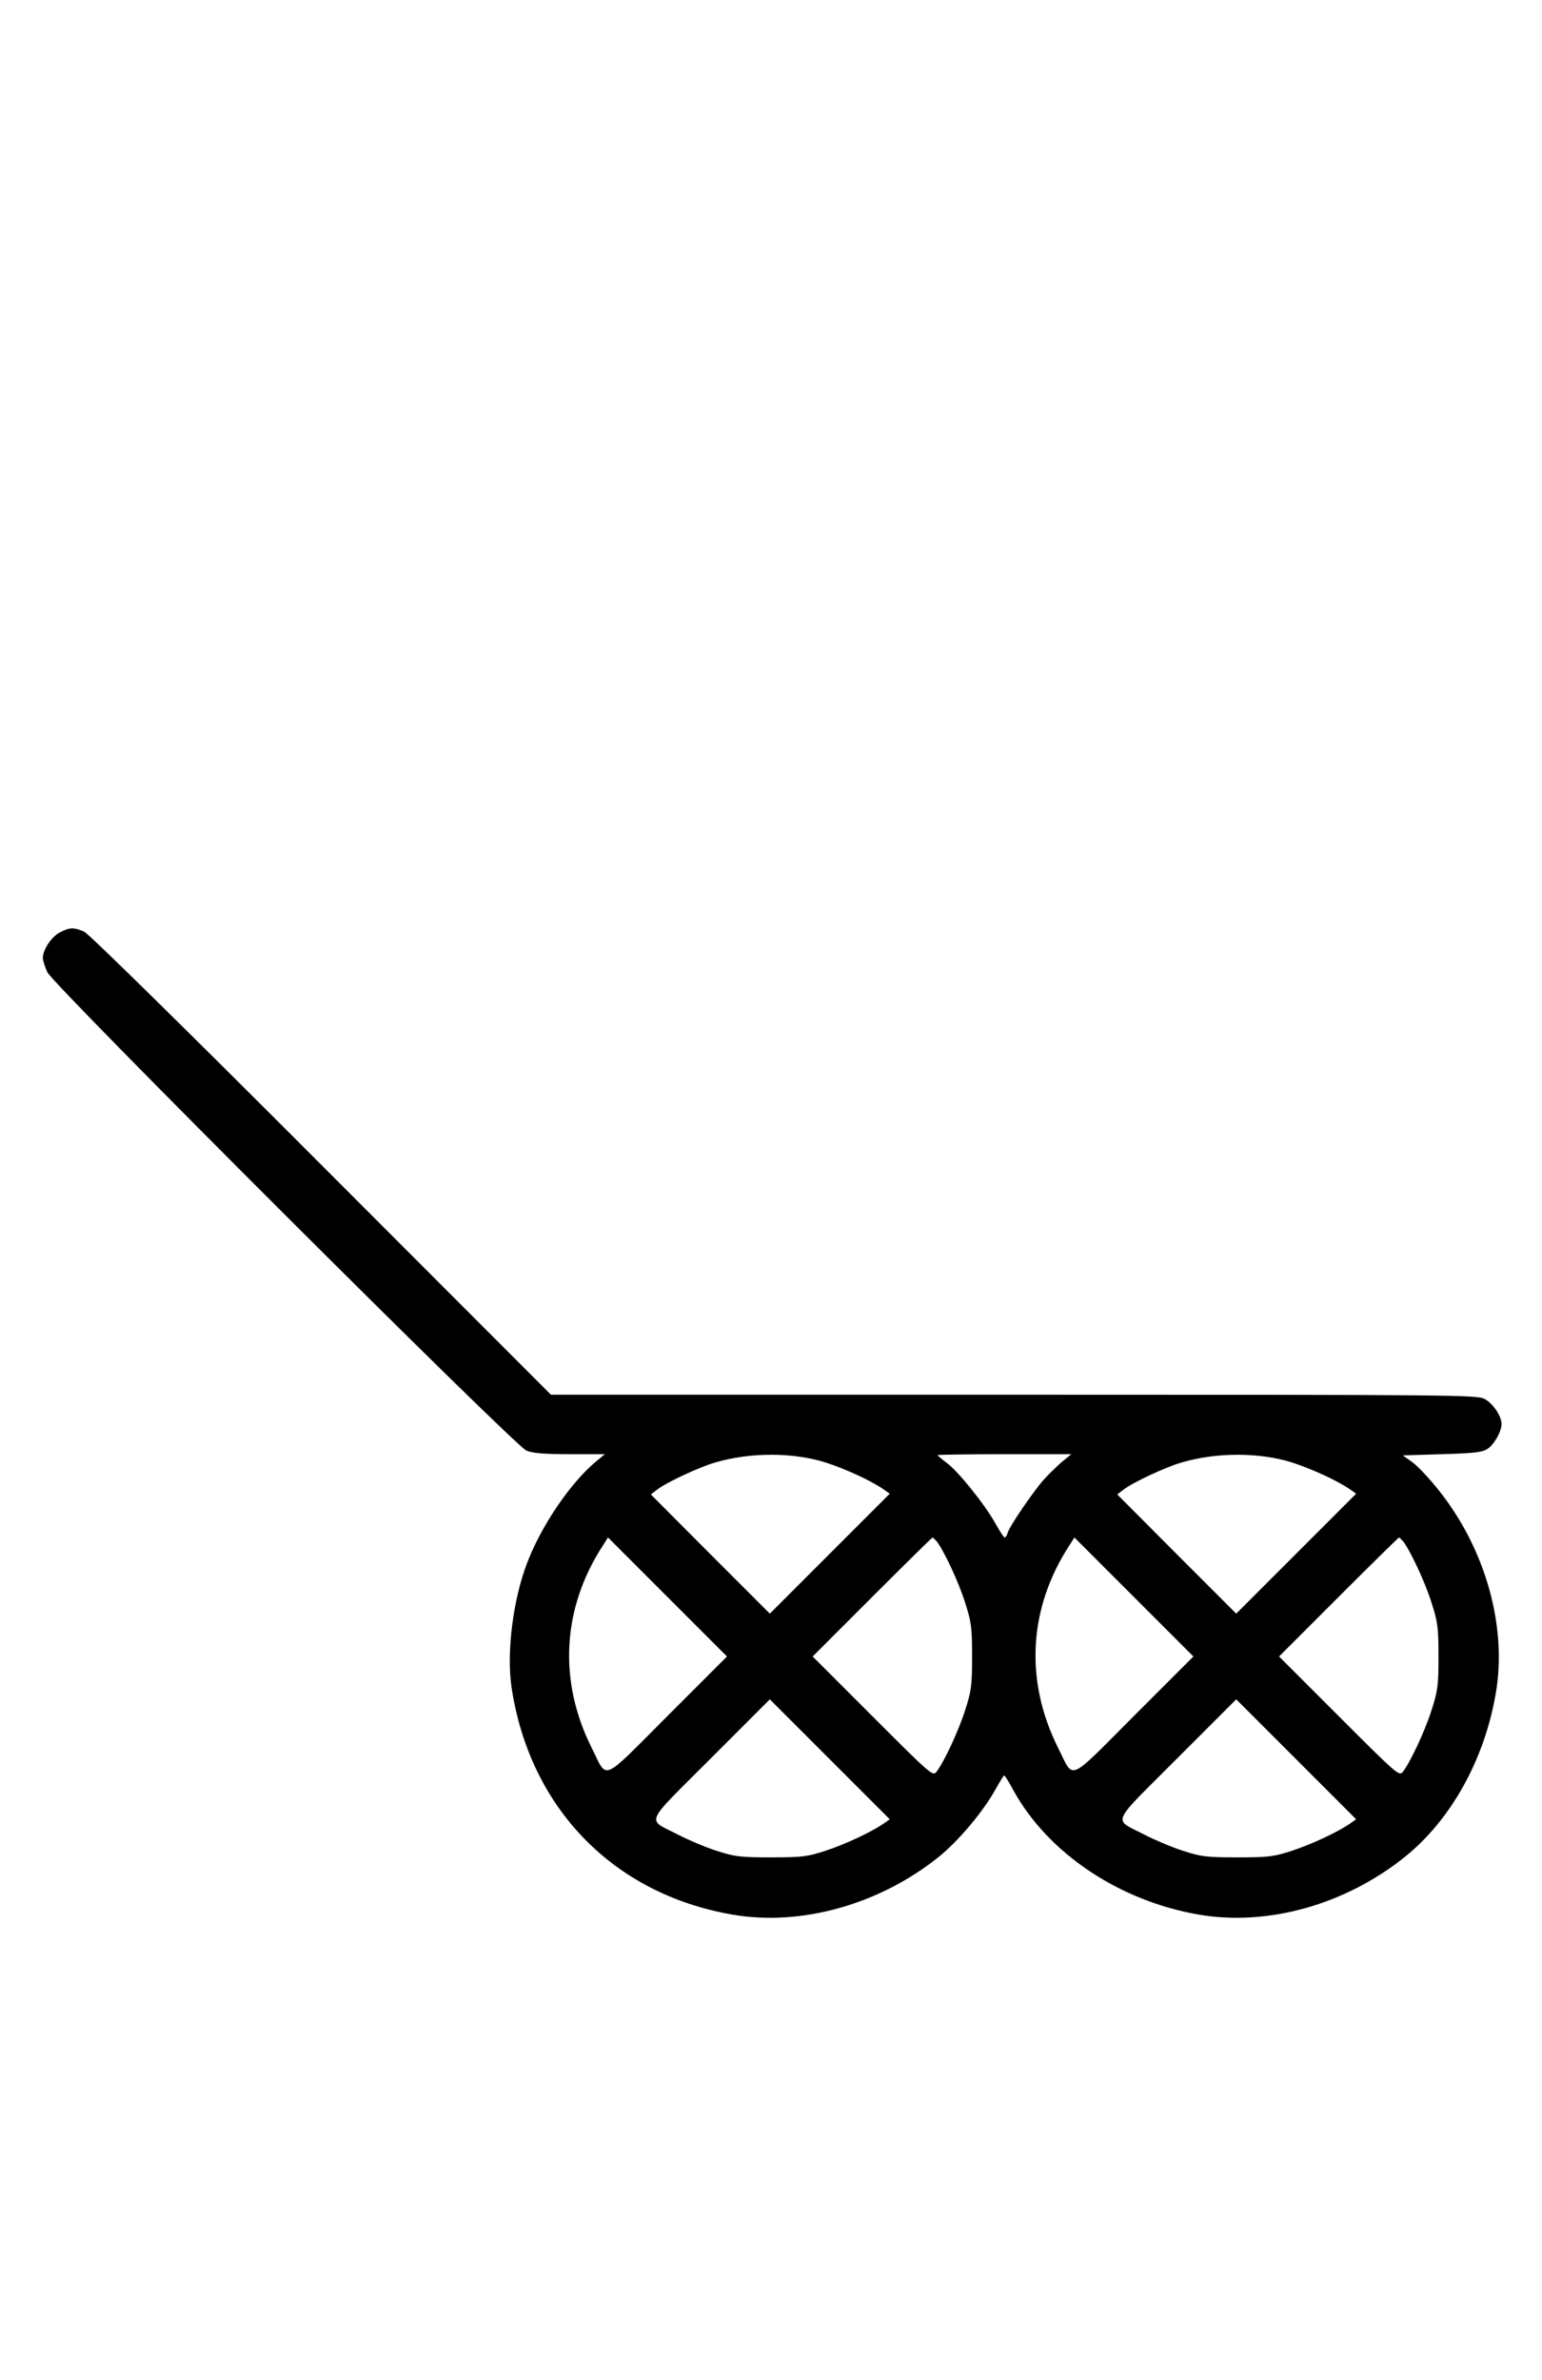 <?xml version="1.0" standalone="no"?>
<!DOCTYPE svg PUBLIC "-//W3C//DTD SVG 20010904//EN"
 "http://www.w3.org/TR/2001/REC-SVG-20010904/DTD/svg10.dtd">
<svg version="1.0" xmlns="http://www.w3.org/2000/svg"
 width="648pt" height="1000pt" viewBox="0 0 648 1000"
 preserveAspectRatio="xMidYMid meet">
<g transform="translate(0,1000) scale(0.1,-0.1)"
fill="#000000" stroke="none">
<path d="M251 6082 c-36 -19 -71 -73 -71 -107 0 -11 9 -38 19 -60 27 -57 1962
-1988 2013 -2010 28 -11 75 -15 184 -15 l146 0 -39 -32 c-108 -91 -230 -271
-289 -428 -59 -155 -86 -376 -64 -522 77 -505 427 -865 925 -952 290 -51 619
41 870 242 84 68 187 191 238 283 18 32 34 59 37 59 3 0 20 -28 39 -63 145
-263 443 -463 776 -521 291 -51 619 41 870 243 191 154 332 405 380 682 50
281 -41 608 -237 855 -38 48 -88 102 -111 119 l-42 30 165 5 c137 4 170 8 192
23 28 19 58 73 58 104 0 33 -36 86 -71 105 -32 17 -114 18 -1979 18 l-1945 0
-965 966 c-562 563 -978 972 -997 980 -43 18 -61 18 -102 -4z m3219 -2227 c83
-27 188 -75 242 -112 l27 -19 -252 -252 -252 -252 -250 250 -250 251 25 19
c39 31 179 96 245 115 149 44 329 43 465 0z m993 3 c-21 -18 -55 -51 -75 -73
-44 -49 -144 -195 -153 -224 -3 -11 -9 -21 -13 -21 -4 0 -21 27 -39 59 -43 78
-156 219 -204 254 -21 16 -39 31 -39 33 0 2 126 4 281 4 l281 0 -39 -32z m967
-3 c83 -27 188 -75 242 -112 l27 -19 -252 -252 -252 -252 -250 250 -250 251
25 19 c39 31 179 96 245 115 149 44 329 43 465 0z m-2624 -1064 c-285 -285
-251 -271 -319 -136 -142 283 -125 588 47 852 l21 33 250 -250 250 -250 -249
-249z m1131 732 c30 -39 93 -173 119 -258 26 -80 29 -104 29 -225 0 -121 -3
-145 -29 -225 -27 -86 -89 -219 -121 -260 -15 -19 -26 -9 -268 233 l-252 252
250 250 c137 137 252 250 254 250 2 0 10 -8 18 -17z m829 -732 c-285 -285
-251 -271 -319 -136 -142 283 -125 588 47 852 l21 33 250 -250 250 -250 -249
-249z m1131 732 c30 -39 93 -173 119 -258 26 -80 29 -104 29 -225 0 -121 -3
-145 -29 -225 -27 -86 -89 -219 -121 -260 -15 -19 -26 -9 -268 233 l-252 252
250 250 c137 137 252 250 254 250 2 0 10 -8 18 -17z m-2185 -1186 c-53 -36
-158 -85 -242 -113 -77 -25 -98 -28 -230 -28 -132 0 -153 3 -230 28 -47 15
-119 46 -160 67 -134 70 -149 34 135 319 l250 250 252 -252 252 -252 -27 -19z
m1960 0 c-53 -36 -158 -85 -242 -113 -77 -25 -98 -28 -230 -28 -132 0 -153 3
-230 28 -47 15 -119 46 -160 67 -134 70 -149 34 135 319 l250 250 252 -252
252 -252 -27 -19z"/>
</g>
</svg>
